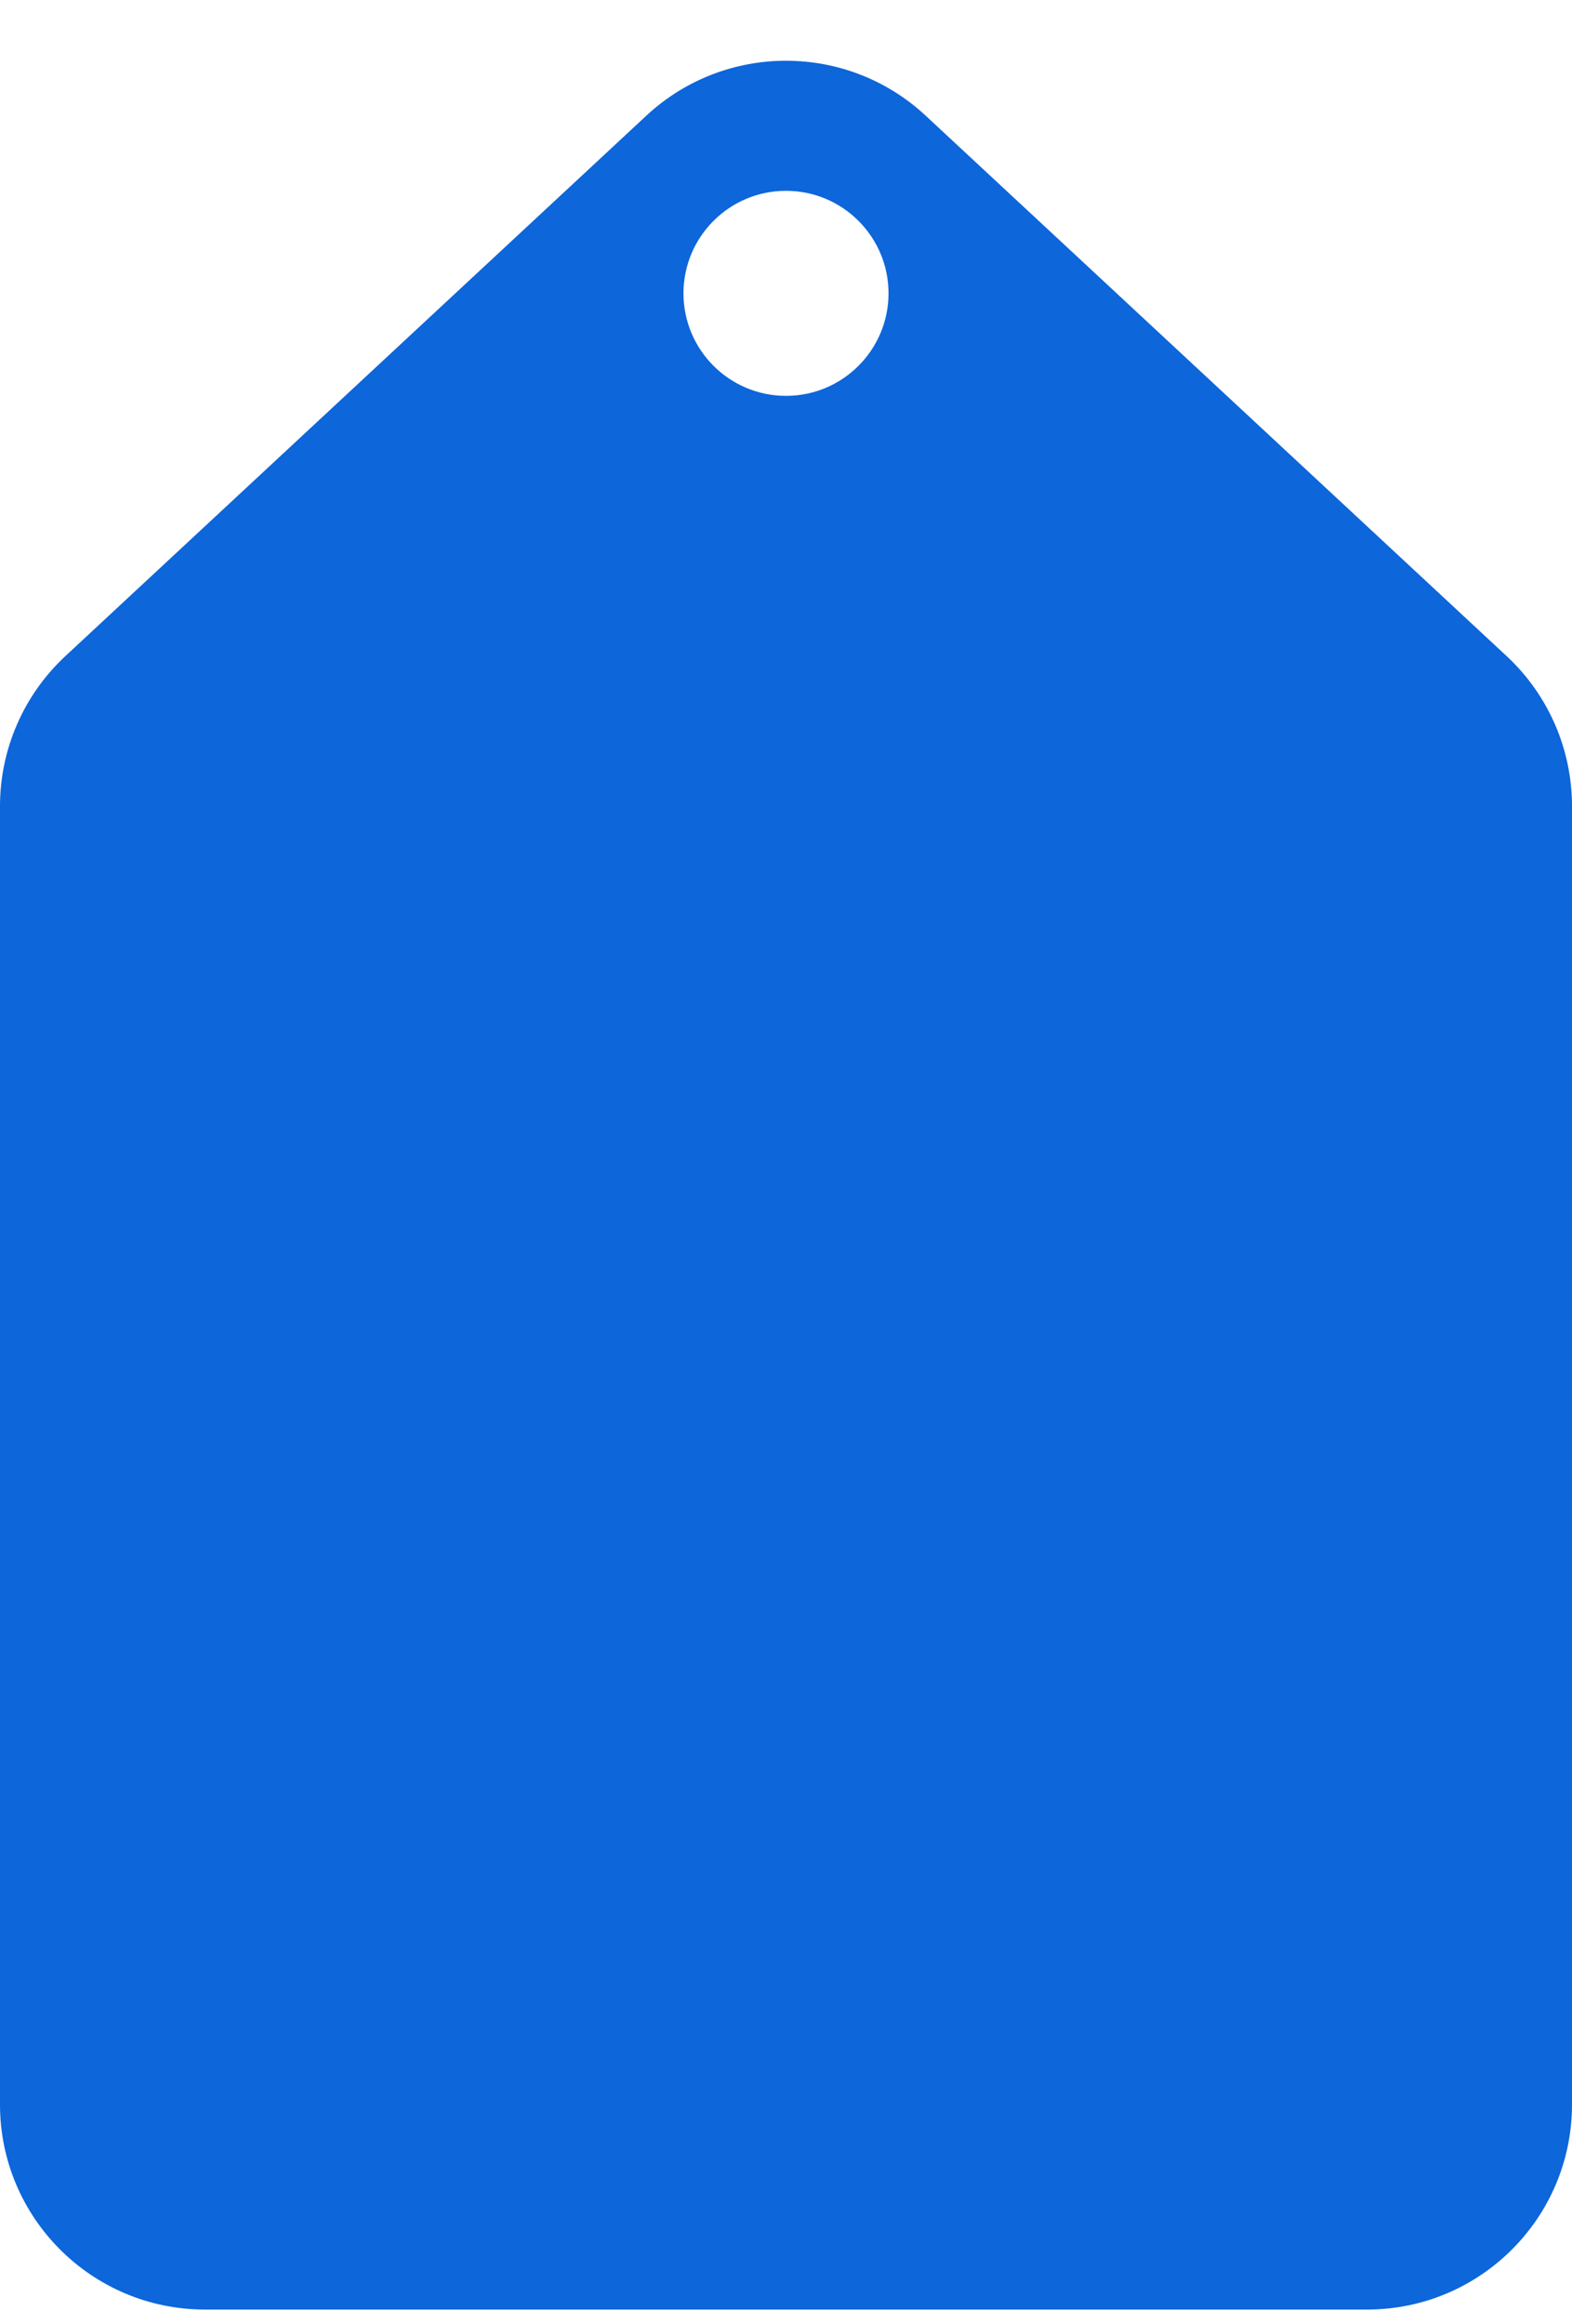 <?xml version="1.0" encoding="UTF-8"?> <svg xmlns="http://www.w3.org/2000/svg" width="23" height="34" viewBox="0 0 23 34" fill="none"> <path fill-rule="evenodd" clip-rule="evenodd" d="M0.957 9.599C0.347 10.166 0 10.962 0 11.795V30.792C0 32.449 1.343 33.792 3 33.792H20C21.657 33.792 23 32.449 23 30.792V11.795C23 10.962 22.653 10.166 22.043 9.599L13.543 1.692C12.392 0.621 10.608 0.621 9.457 1.692L0.957 9.599ZM11.5 5.792C12.328 5.792 13 5.12 13 4.292C13 3.464 12.328 2.792 11.5 2.792C10.672 2.792 10 3.464 10 4.292C10 5.12 10.672 5.792 11.5 5.792Z" fill="#0D66DA"></path> </svg> 